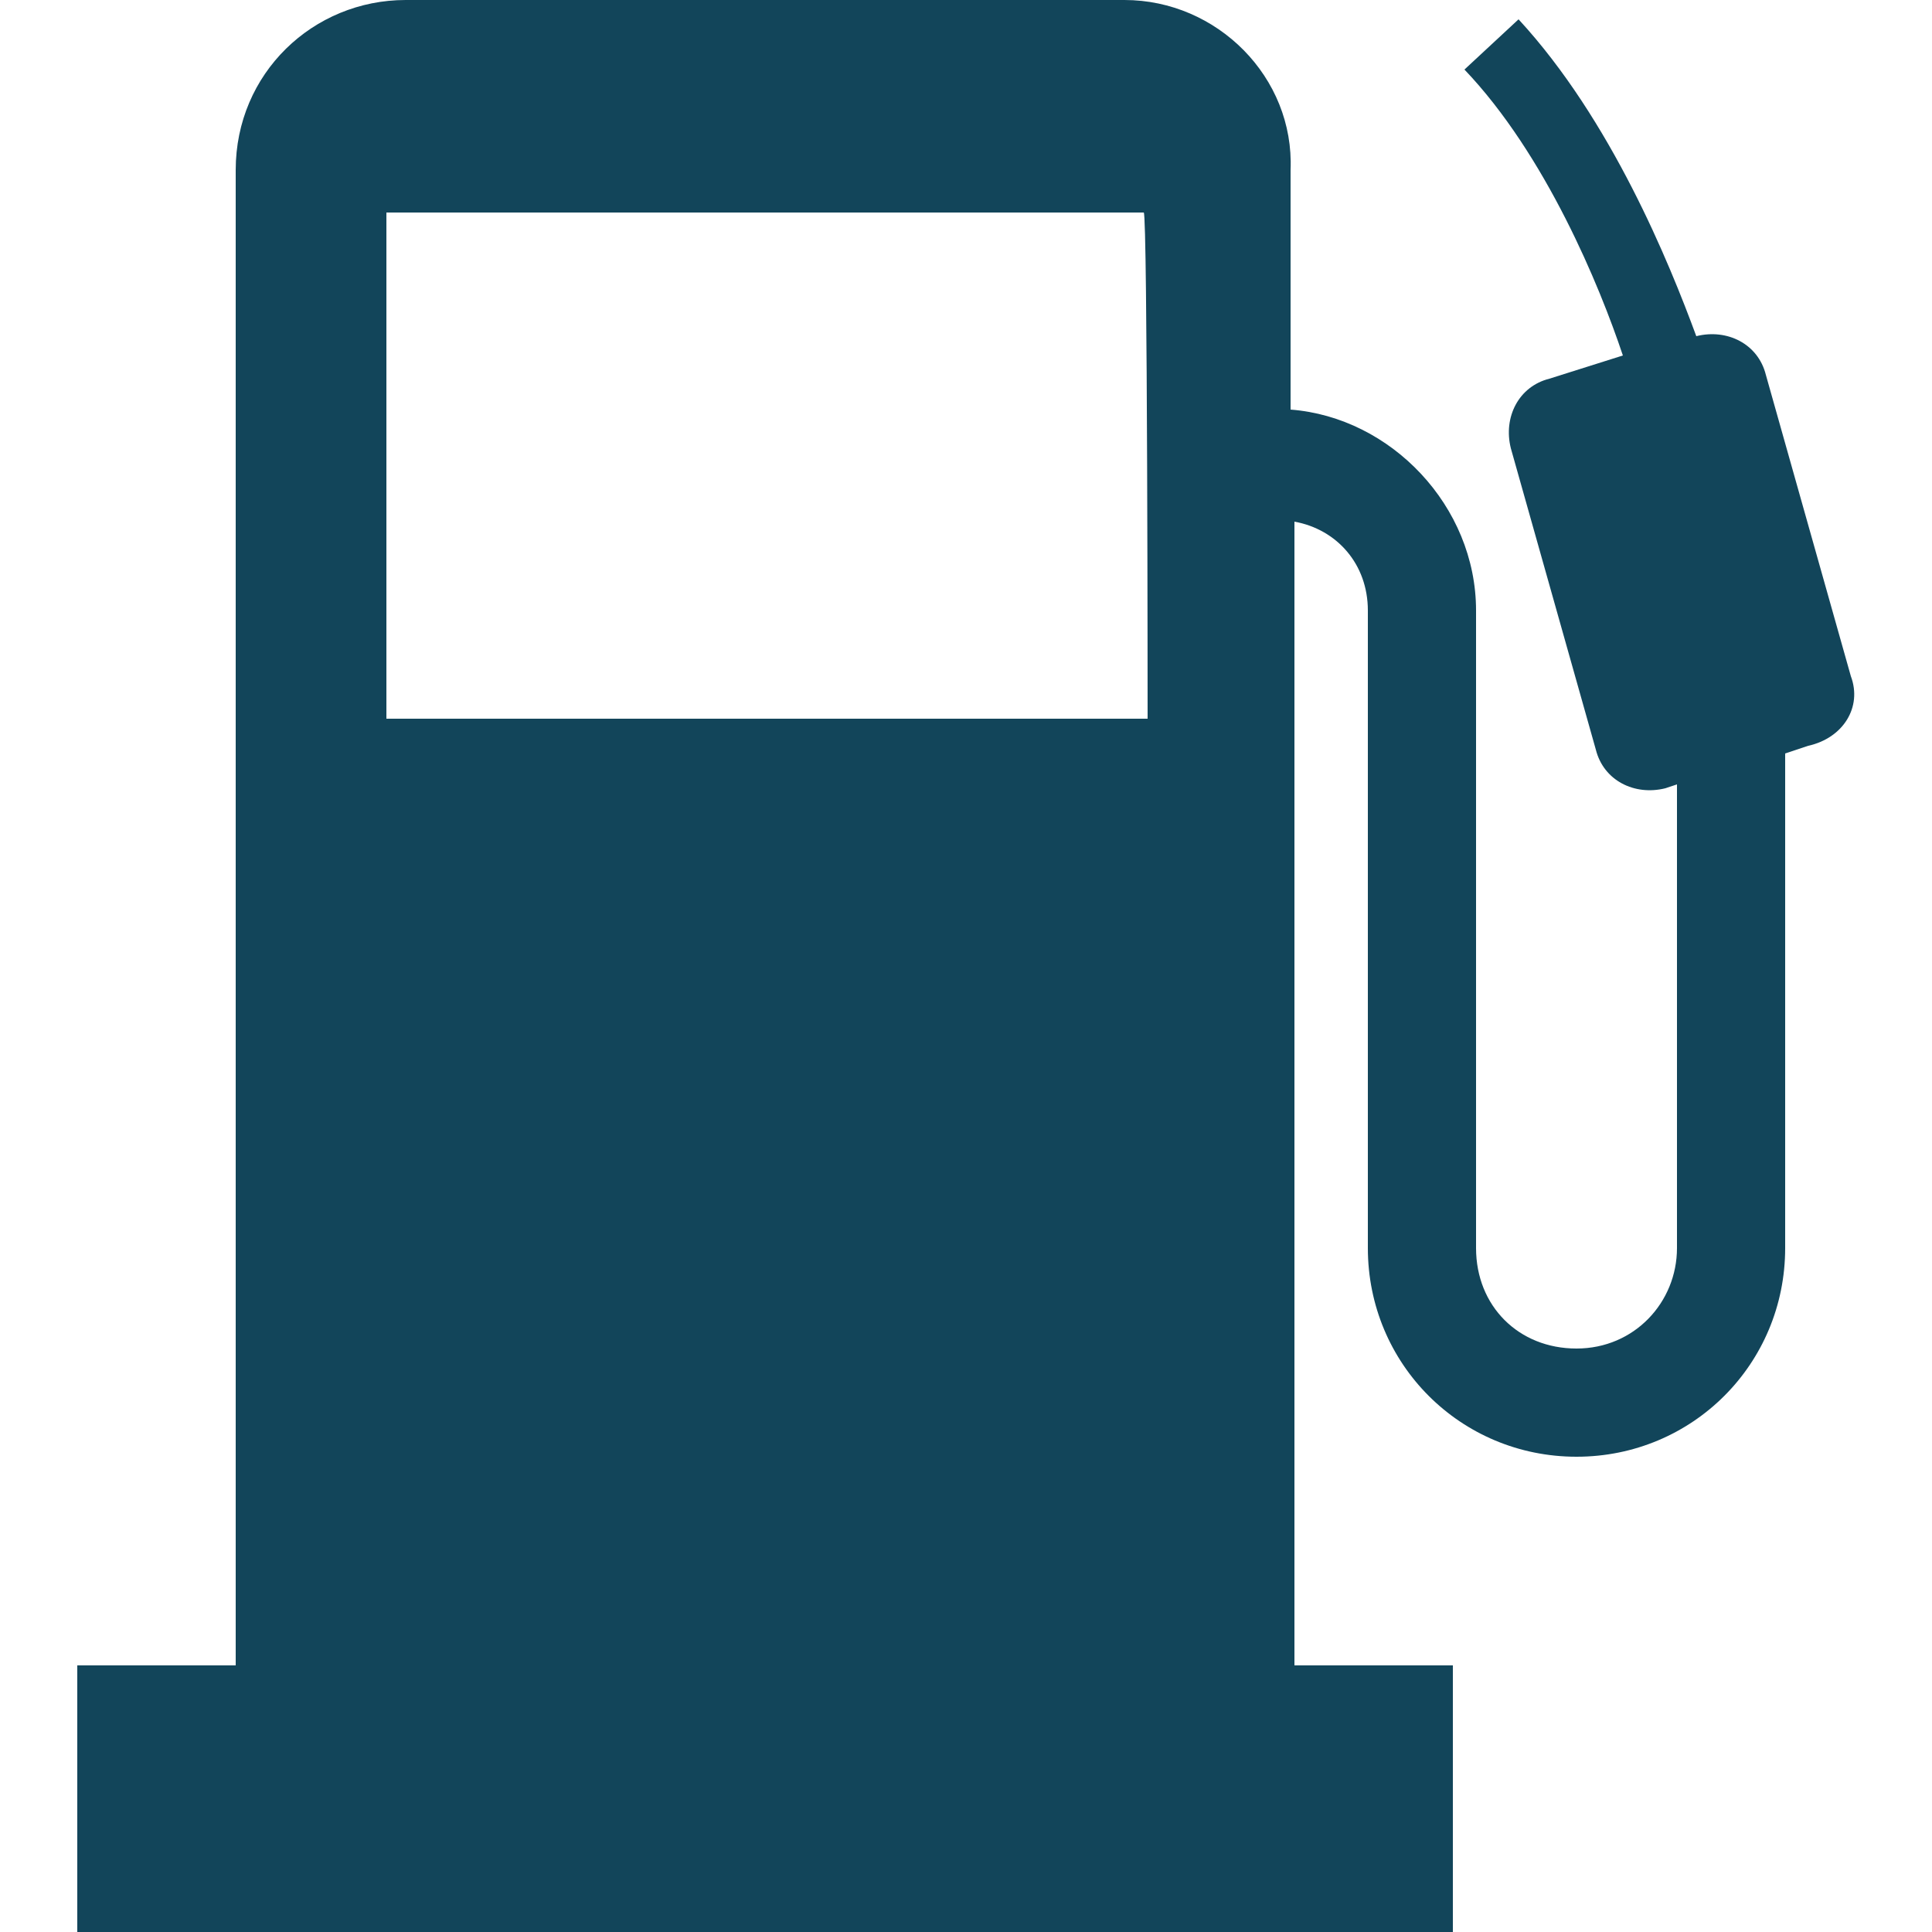 <?xml version="1.0" encoding="utf-8"?>
<!-- Generator: Adobe Illustrator 24.0.0, SVG Export Plug-In . SVG Version: 6.00 Build 0)  -->
<!DOCTYPE svg PUBLIC "-//W3C//DTD SVG 1.1//EN" "http://www.w3.org/Graphics/SVG/1.1/DTD/svg11.dtd">
<svg version="1.1" id="Capa_1" xmlns:x="http://ns.adobe.com/Extensibility/1.0/" xmlns:i="http://ns.adobe.com/AdobeIllustrator/10.0/" xmlns:graph="http://ns.adobe.com/Graphs/1.0/"
	 xmlns="http://www.w3.org/2000/svg" xmlns:xlink="http://www.w3.org/1999/xlink" x="0px" y="0px" viewBox="0 0 50 50"
	 style="enable-background:new 0 0 50 50;" xml:space="preserve">
<style type="text/css">
	.st0{fill:#12455A;}
</style>
<path class="st0" d="M47.9,17.5l-2.2-7.8c-0.2-0.8-1-1.2-1.8-1l0,0c-0.7-1.9-2.2-5.6-4.6-8.2l-1.4,1.3C40,4,41.4,7.4,42,9.2
	l-1.9,0.6c-0.8,0.2-1.2,1-1,1.8l2.2,7.8c0.2,0.8,1,1.2,1.8,1l0.3-0.1v12c0,1.4-1.1,2.6-2.6,2.6s-2.6-1.1-2.6-2.6V15.8
	c0-2.7-2.2-5-4.8-5.2V4.4C33.5,2,31.5,0,29.1,0H10.5C8.1,0,6.1,1.9,6.1,4.4v38.7H2V50h35.6v-6.9h-4.1V13.5c1.1,0.2,1.9,1.1,1.9,2.3
	v16.5c0,3,2.4,5.4,5.4,5.4s5.4-2.4,5.4-5.4V19.5l0.6-0.2C47.7,19.1,48.2,18.3,47.9,17.5z M29.7,18.6H10V5.5h19.6
	C29.7,5.5,29.7,18.6,29.7,18.6z"/>
</svg>

